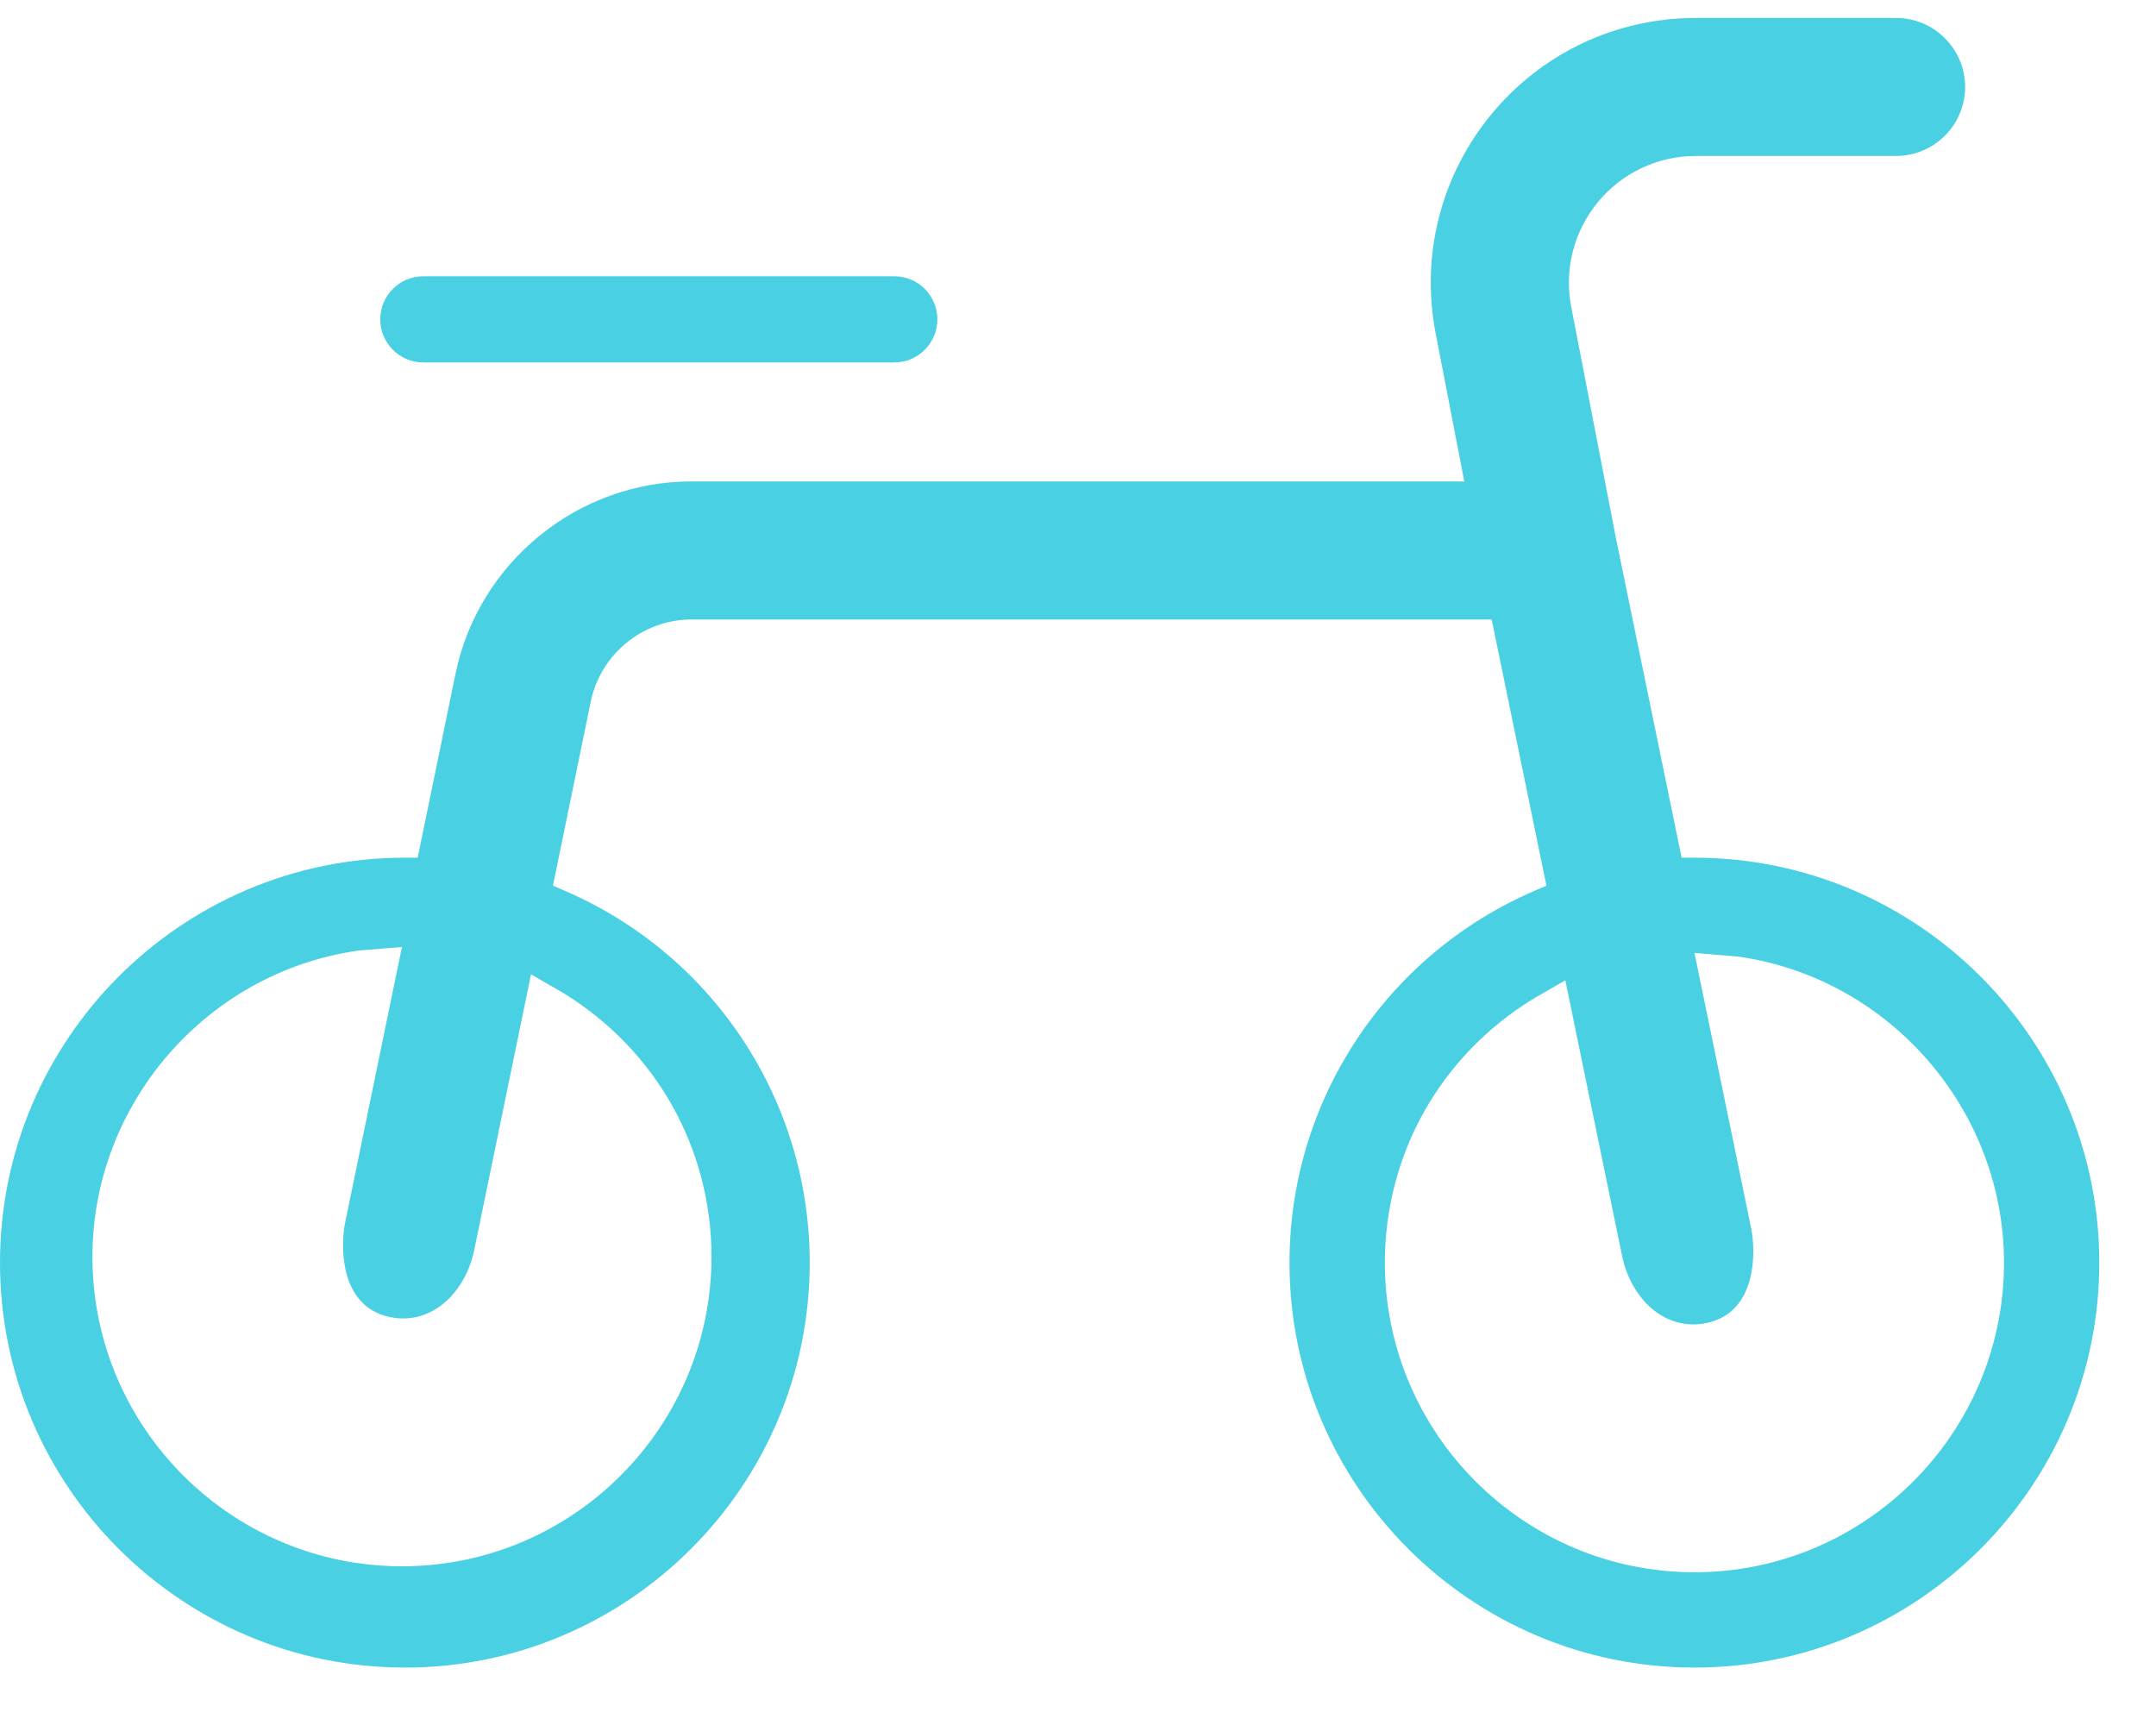 <?xml version="1.0" encoding="UTF-8"?>
<svg xmlns="http://www.w3.org/2000/svg" width="30" height="24" viewBox="0 0 30 24" fill="none">
  <path fill-rule="evenodd" clip-rule="evenodd" d="M1.286 17.485C1.286 15.357 2.875 13.526 4.982 13.226L5.593 13.175L4.803 17.008C4.743 17.299 4.706 18.17 5.42 18.323C6.008 18.449 6.478 17.979 6.599 17.39L7.389 13.556L7.834 13.813C9.128 14.605 9.9 15.978 9.9 17.485C9.9 19.859 7.967 21.792 5.593 21.792C3.219 21.792 1.286 19.859 1.286 17.485ZM23.578 21.875C21.203 21.875 19.27 19.942 19.27 17.568C19.27 16.061 20.042 14.688 21.336 13.896L21.781 13.639L22.571 17.473C22.692 18.062 23.163 18.532 23.751 18.406C24.465 18.253 24.427 17.382 24.367 17.091L23.578 13.258L24.187 13.309C26.294 13.609 27.885 15.441 27.885 17.568C27.885 19.942 25.952 21.875 23.578 21.875ZM29.211 17.568C29.211 14.462 26.684 11.934 23.578 11.933H23.399L22.483 7.476L21.863 4.269C21.763 3.751 21.898 3.22 22.234 2.812C22.571 2.404 23.067 2.17 23.594 2.17H26.382C26.913 2.17 27.344 1.739 27.344 1.21C27.344 0.68 26.913 0.25 26.382 0.25H23.594C22.491 0.25 21.455 0.737 20.753 1.589C20.05 2.44 19.767 3.55 19.976 4.634L20.375 6.698H9.622C8.038 6.698 6.657 7.824 6.338 9.376L5.812 11.933H5.633C2.527 11.934 0 14.462 0 17.568C0 20.674 2.527 23.201 5.634 23.201C8.74 23.201 11.267 20.674 11.267 17.568C11.267 15.318 9.93 13.286 7.858 12.393L7.694 12.322L8.22 9.762C8.356 9.1 8.946 8.619 9.622 8.619H20.756L21.518 12.322L21.354 12.393C19.282 13.286 17.943 15.318 17.943 17.568C17.943 20.674 20.471 23.201 23.578 23.201C26.684 23.201 29.211 20.674 29.211 17.568Z" fill="#49D0E2"></path>
  <path fill-rule="evenodd" clip-rule="evenodd" d="M12.444 5.043H5.89C5.56 5.043 5.291 4.774 5.291 4.443C5.291 4.112 5.56 3.844 5.89 3.844H12.444C12.775 3.844 13.043 4.112 13.043 4.443C13.043 4.774 12.775 5.043 12.444 5.043Z" fill="#49D0E2"></path>
</svg>
